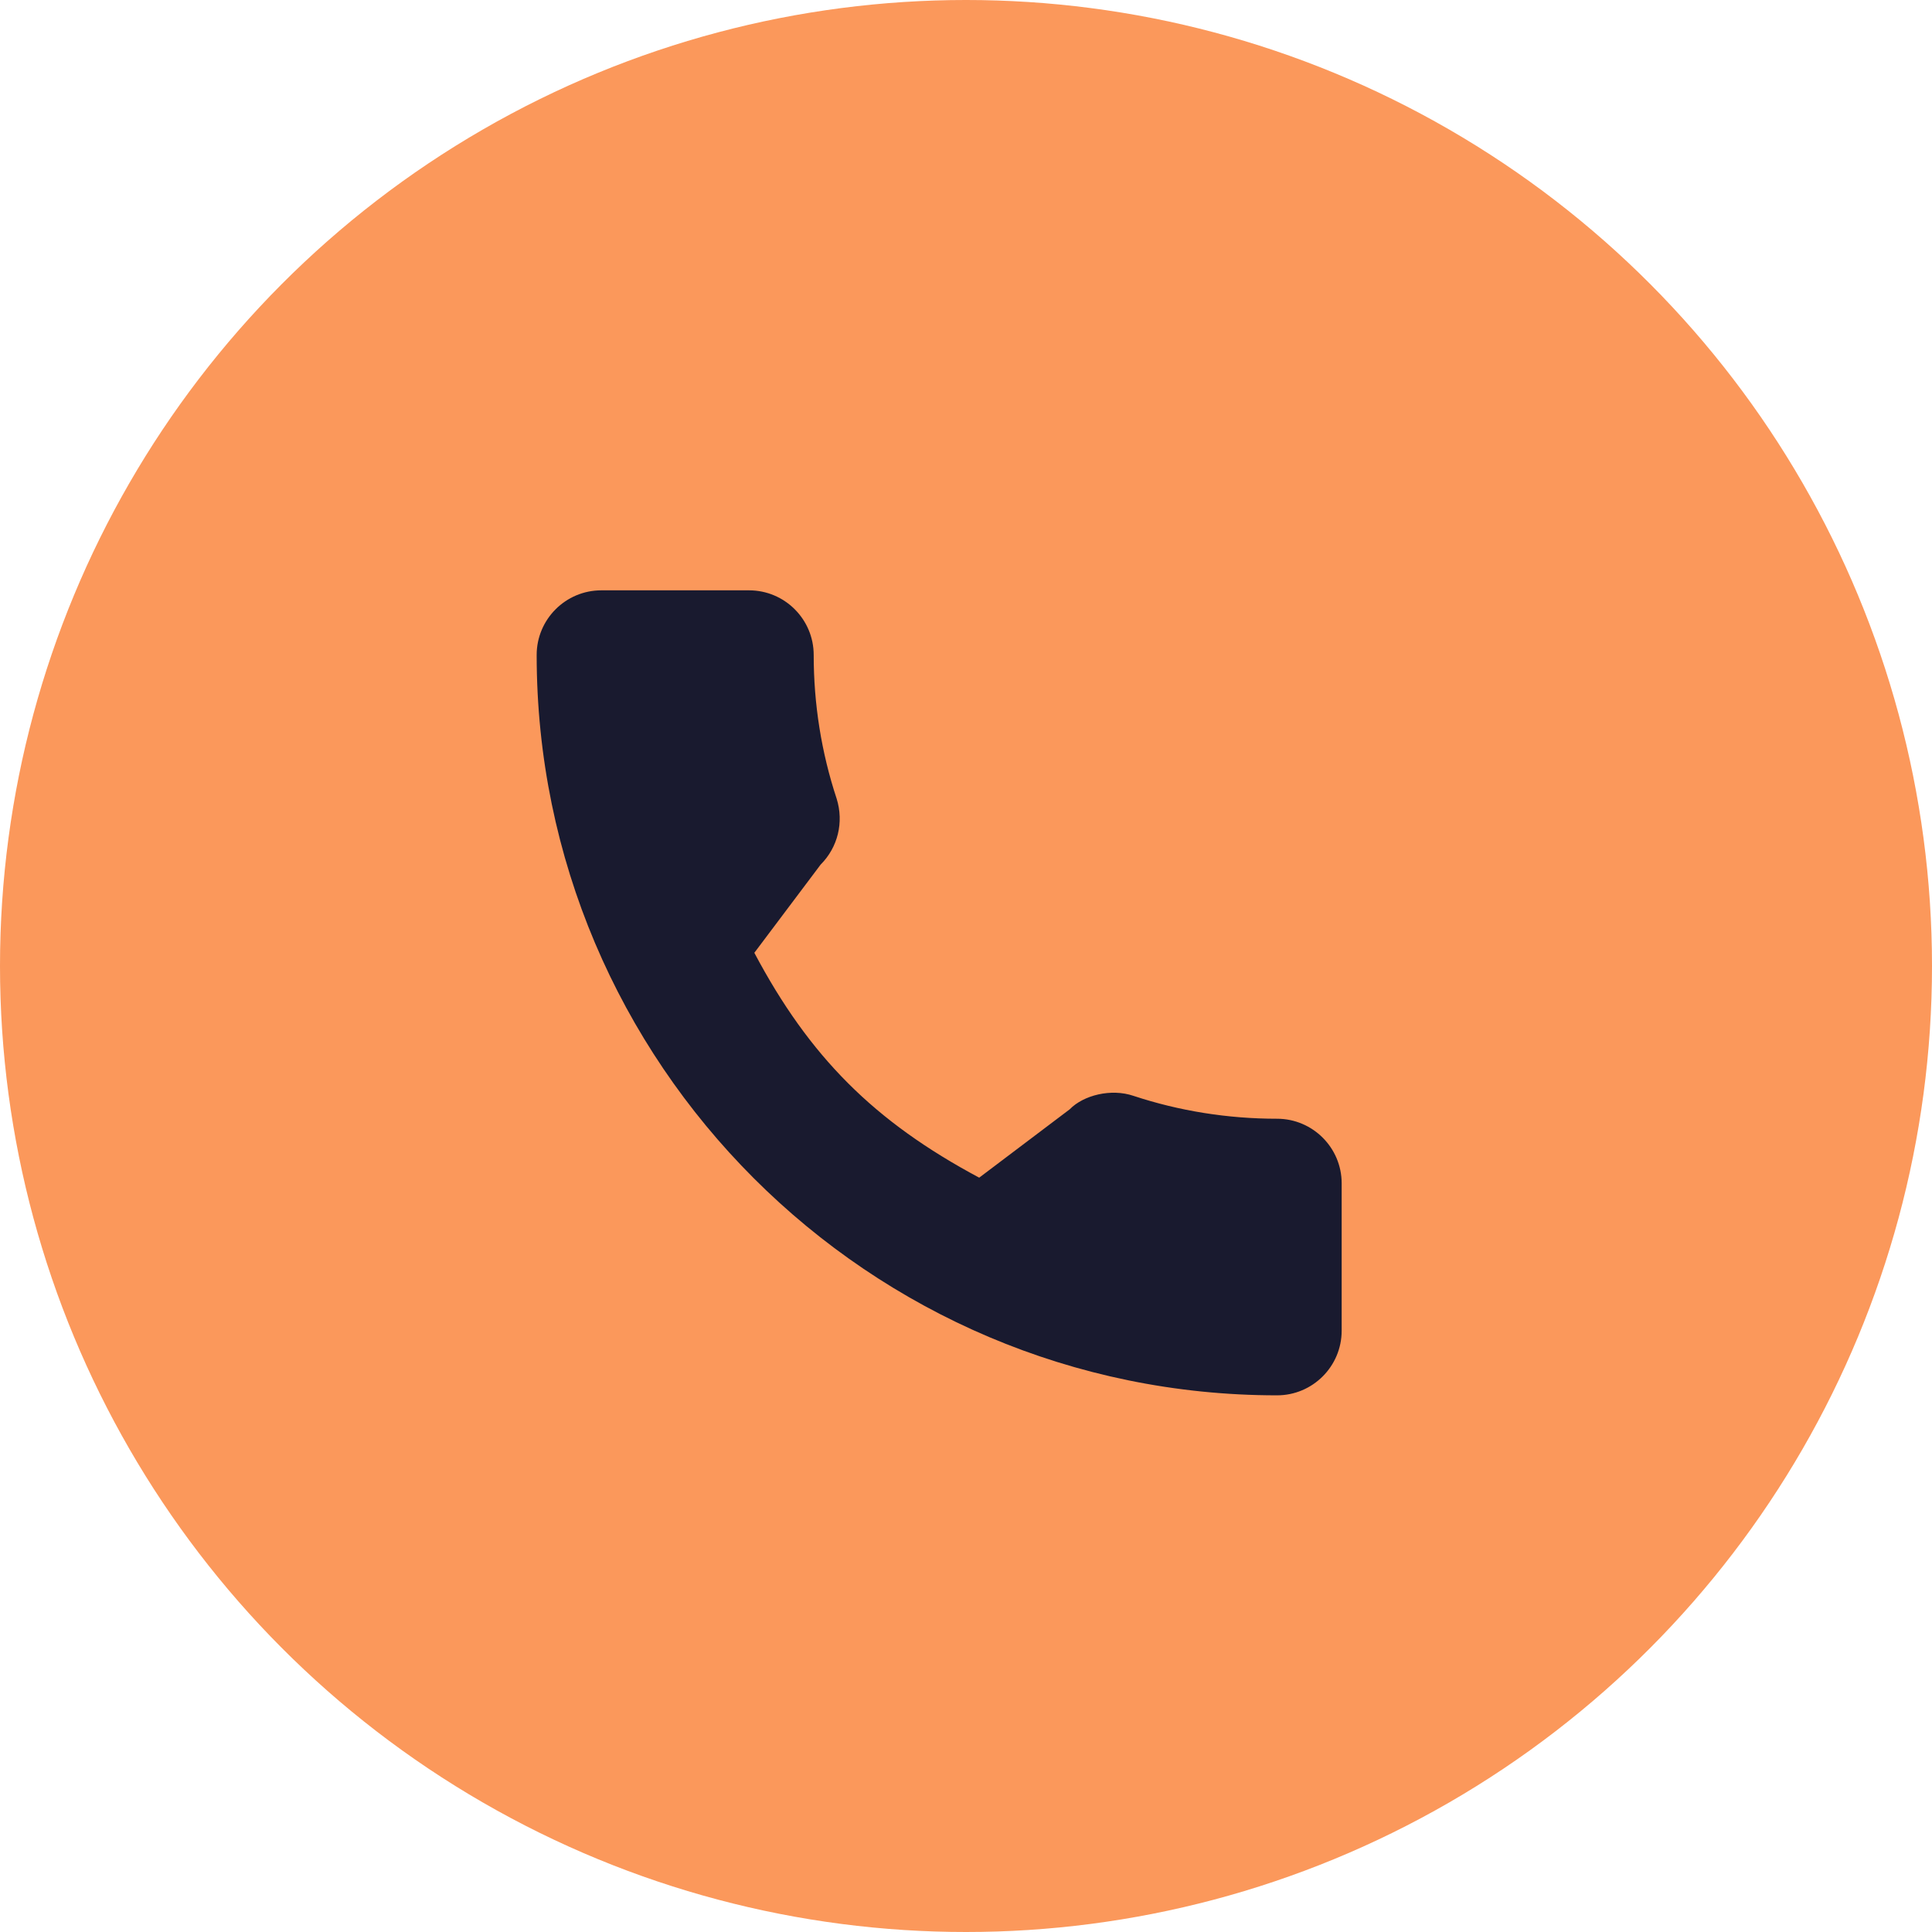 <svg width="36" height="36" viewBox="0 0 36 36" fill="none" xmlns="http://www.w3.org/2000/svg">
<circle cx="18" cy="18" r="18" fill="#FB985B"/>
<g clip-path="url(#clip0_27_329)">
<path d="M23.796 20.846C22.878 20.846 21.976 20.702 21.122 20.42C20.703 20.277 20.188 20.408 19.933 20.67L18.246 21.944C16.29 20.899 15.085 19.695 14.056 17.754L15.291 16.111C15.612 15.79 15.727 15.322 15.59 14.883C15.306 14.024 15.162 13.122 15.162 12.204C15.162 11.54 14.622 11 13.958 11H11.204C10.54 11 10 11.54 10 12.204C10 19.811 16.189 26 23.796 26C24.46 26 25 25.46 25 24.796V22.049C25 21.386 24.46 20.846 23.796 20.846Z" fill="#191A2F"/>
</g>
<defs>
<clipPath id="clip0_27_329">
<rect width="15" height="15" fill="white" transform="translate(10 11)"/>
</clipPath>
</defs>
</svg>
